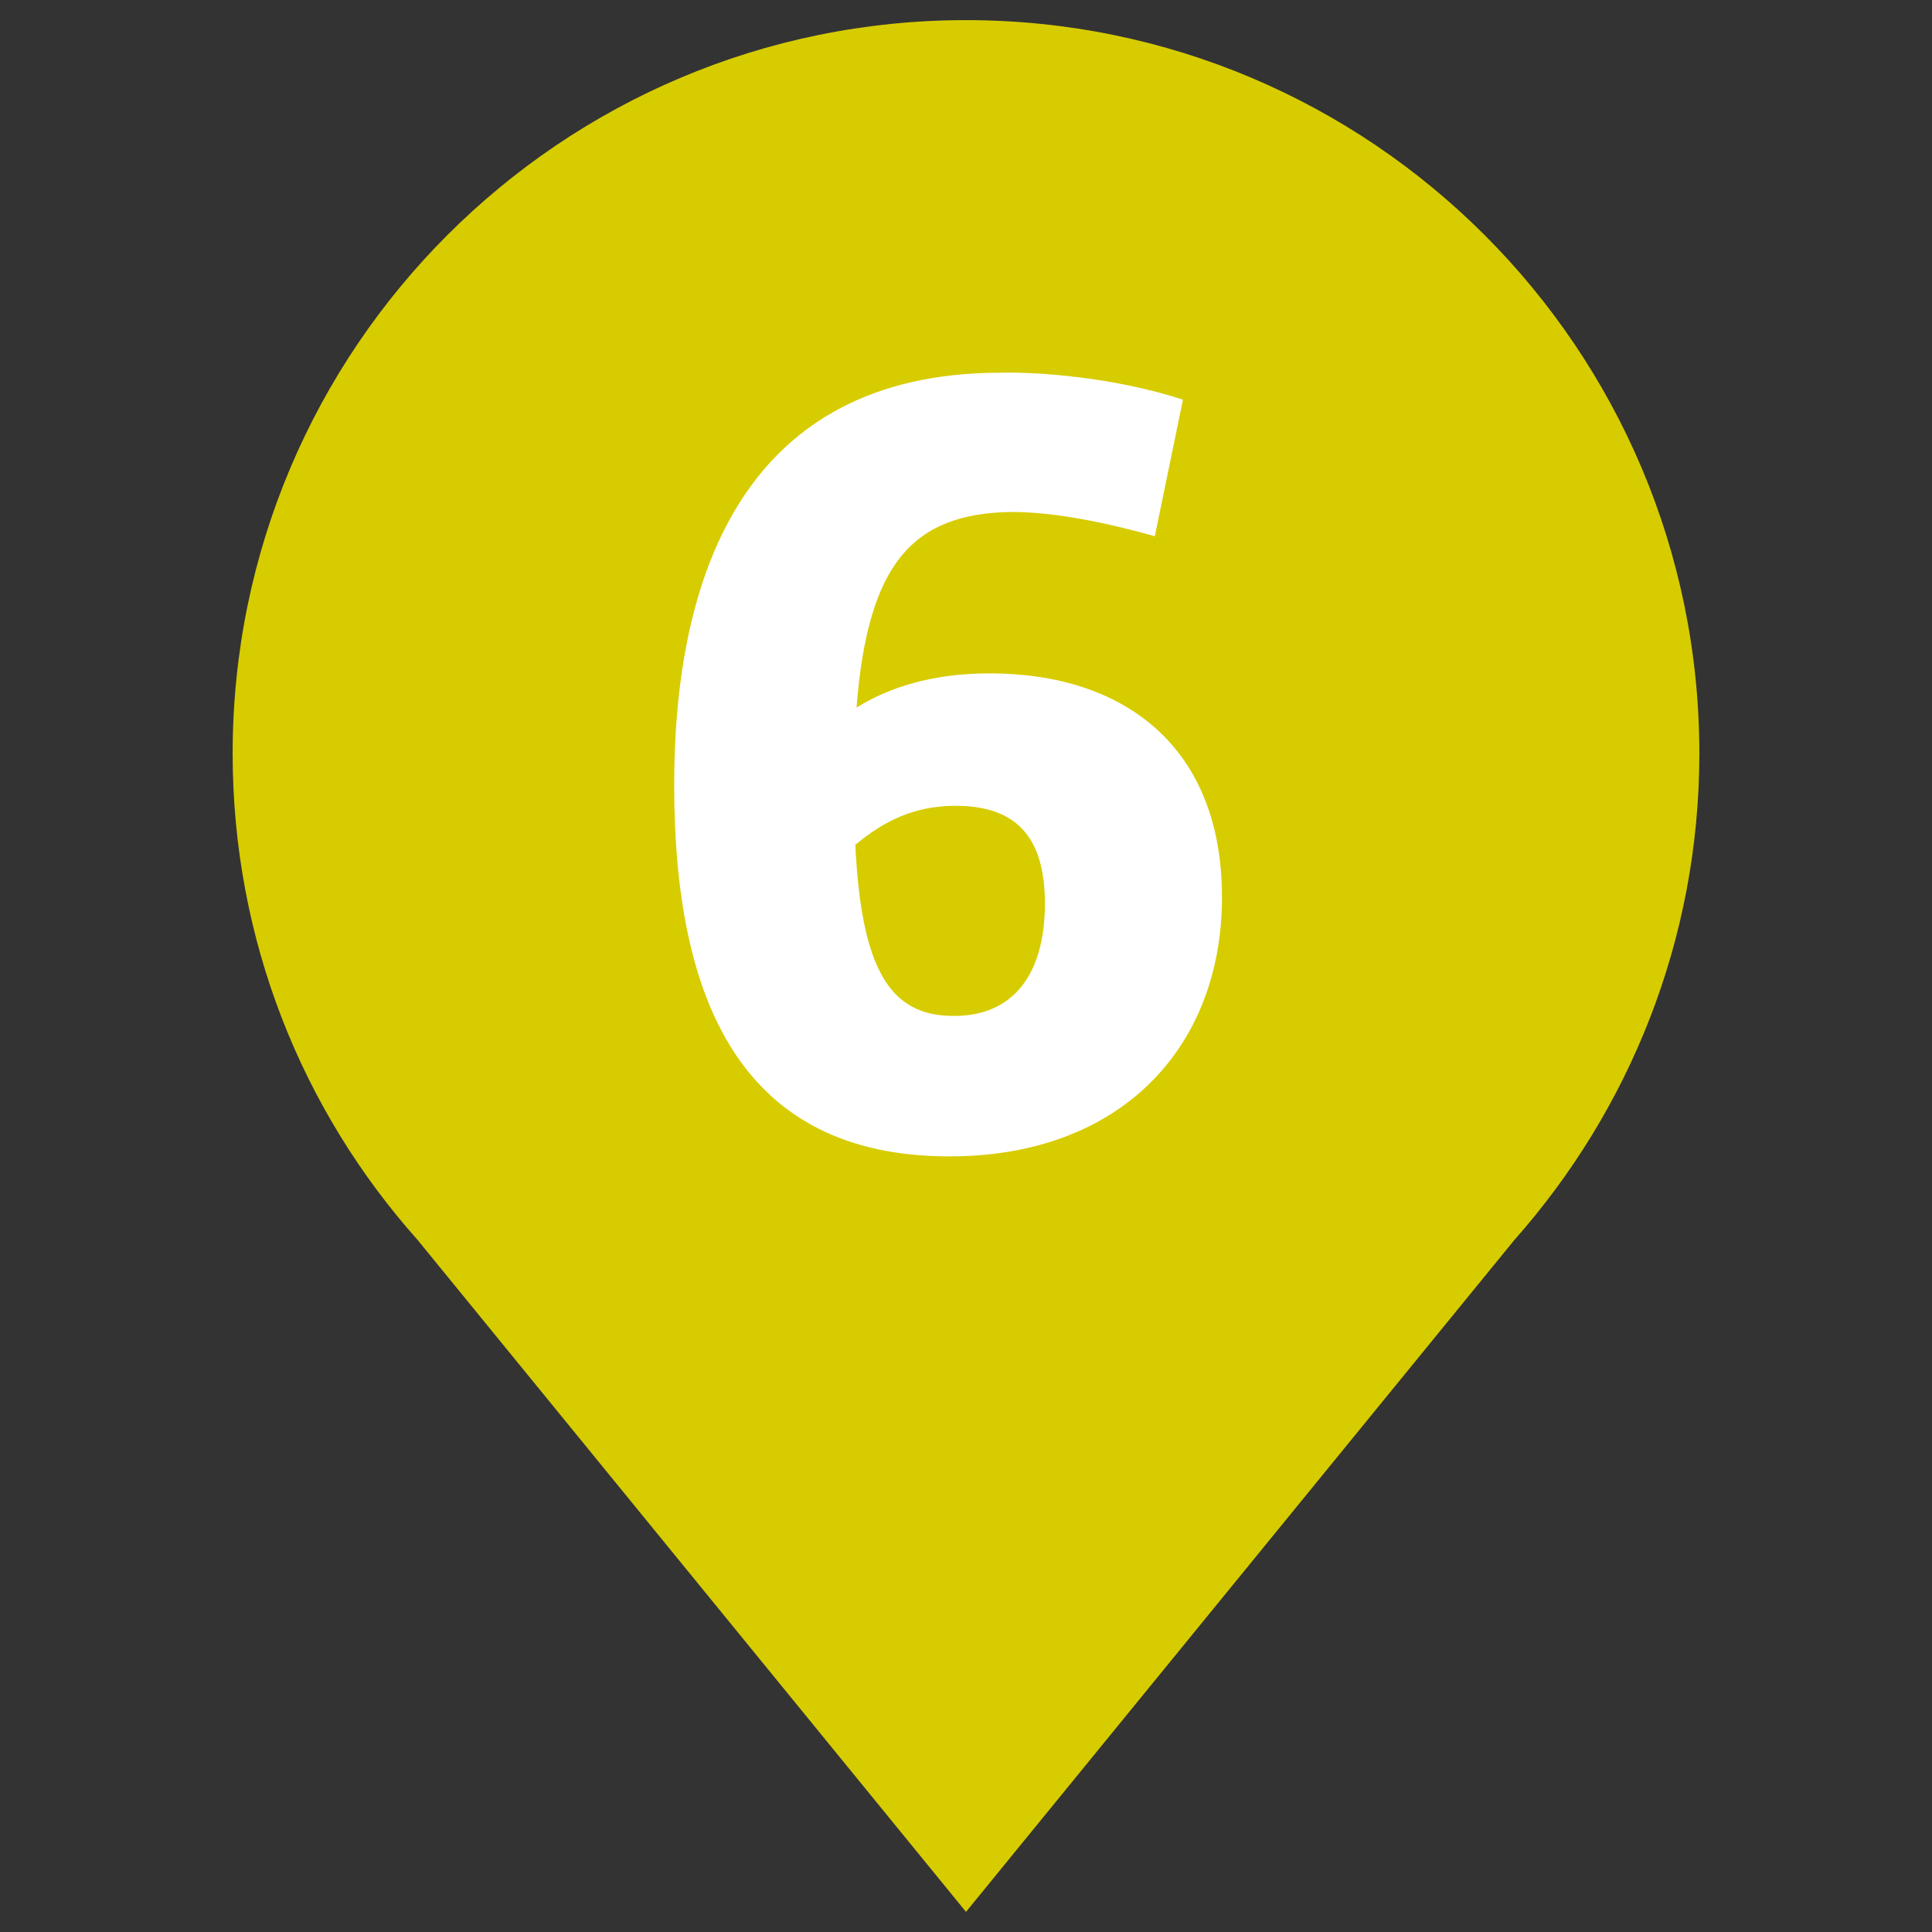 <?xml version="1.0" encoding="UTF-8"?><svg id="Ebene_1" xmlns="http://www.w3.org/2000/svg" viewBox="0 0 48 48"><rect x="0" y="0" width="48" height="48" fill="#333333" stroke="none"/><defs><style>.cls-1{fill:#fff;}.cls-2{fill:#d7cc00;}</style></defs><path class="cls-2" d="M42.22,18.72C42.22,8.66,34.06.5,24,.5S5.78,8.66,5.78,18.72c0,4.64,1.73,8.87,4.59,12.08h0l13.63,16.7,13.63-16.7h0c2.85-3.22,4.59-7.45,4.59-12.08Z"/><path class="cls-1" d="M28.72,13.33c-1.28-.36-2.55-.61-3.58-.61-2.49.03-3.58,1.31-3.86,4.86.79-.49,1.85-.85,3.31-.85,3.37,0,5.77,1.85,5.77,5.56s-2.49,6.44-6.77,6.44c-5.19,0-6.84-3.89-6.84-9.23s1.82-10.21,8.05-10.24c.97-.03,2.92.12,4.59.67l-.7,3.4h.03ZM23.71,25.24c1.46,0,2.25-1.03,2.25-2.79,0-1.61-.67-2.43-2.22-2.43-1,0-1.76.36-2.49.97.15,3.07.85,4.25,2.43,4.25h.03Z"/></svg>